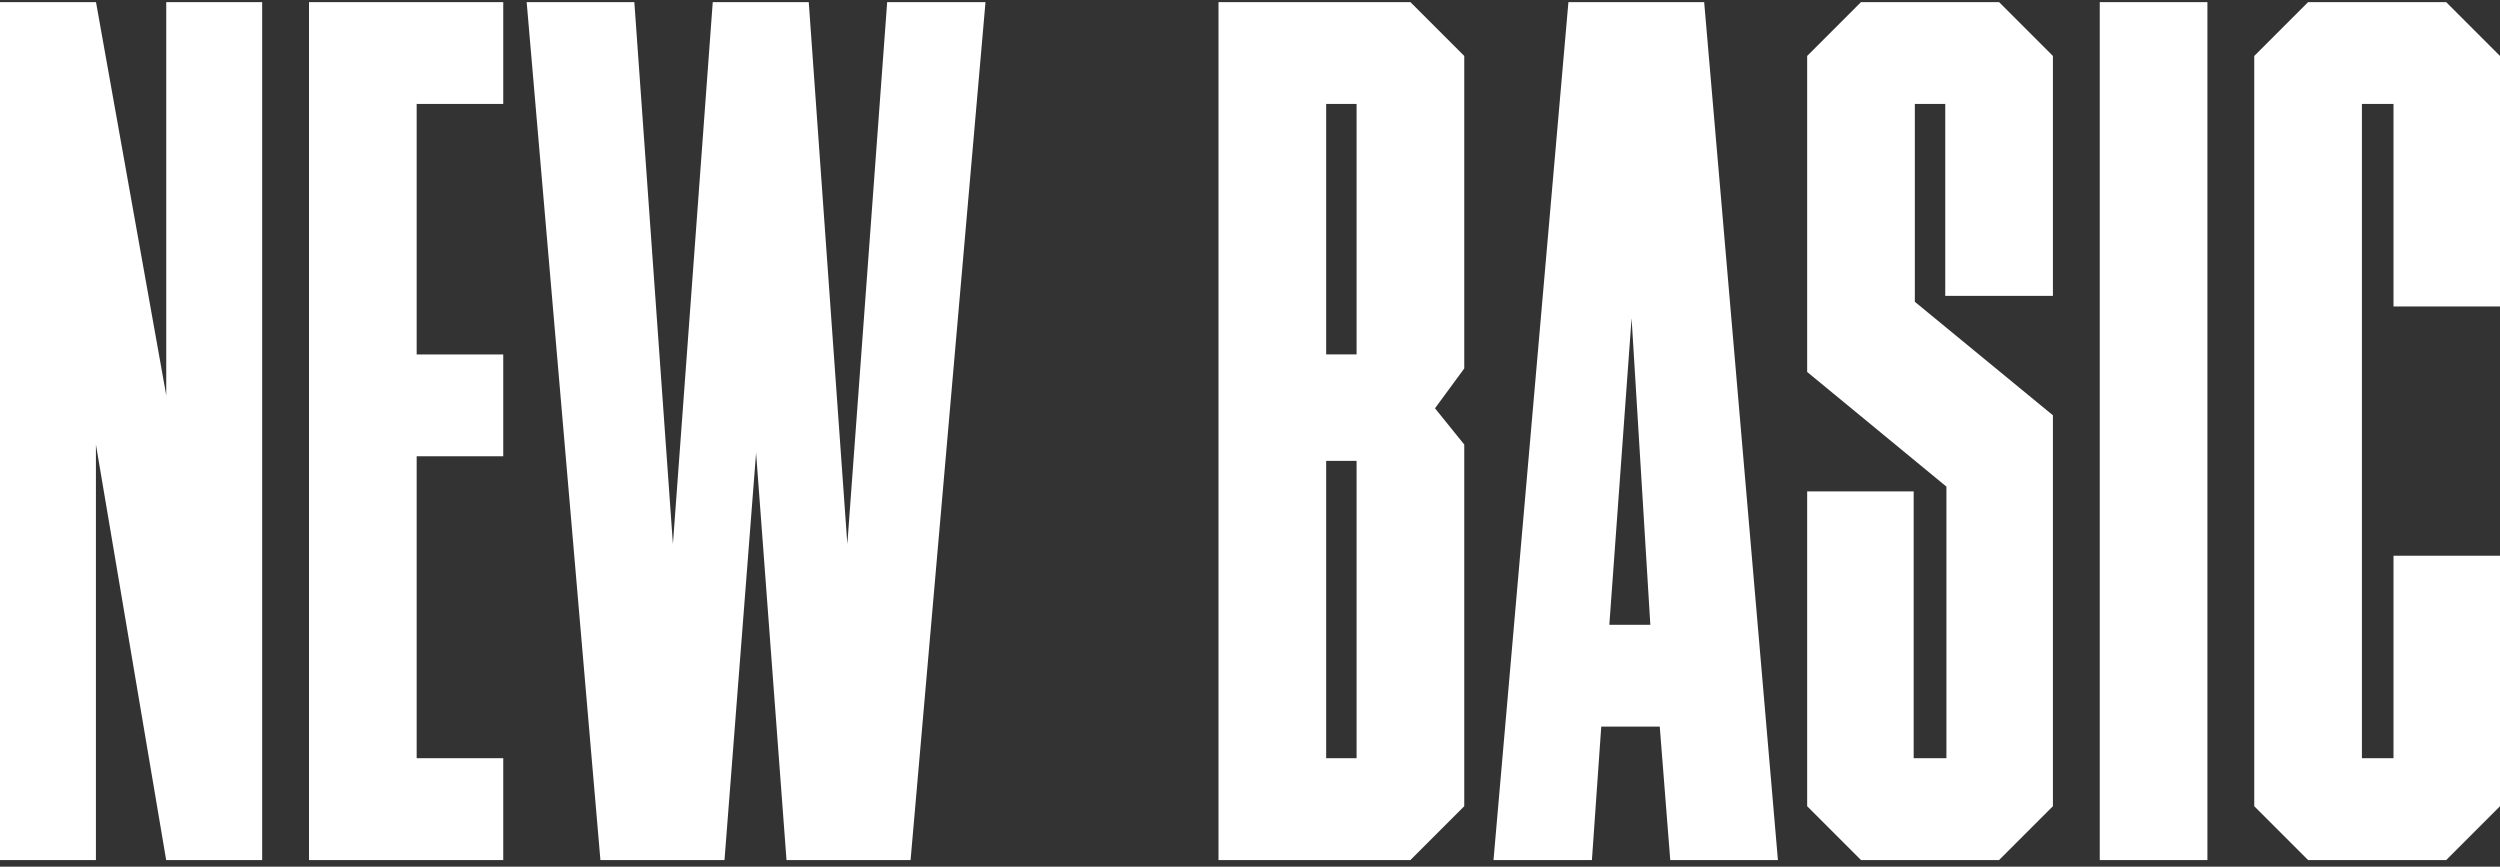 <svg width="300" height="104" viewBox="0 0 300 104" fill="none" xmlns="http://www.w3.org/2000/svg">
<rect x="0" y="0" width="300" height="104" fill="#333333" stroke="none"/>
<g clip-path="url(#clip0_2604_289)">
<path d="M19.94 0.255H31.46V103.205H19.94L11.51 53.345V103.205H0V0.255H11.52L19.95 47.445V0.255H19.94Z" fill="white"/>
<path d="M37.08 103.205V0.255H60.39V12.475H50V42.535H60.39V54.755H50V90.985H60.39V103.205H37.08Z" fill="white"/>
<path d="M85.53 0.255H97.05L101.68 65.285L106.46 0.255H118.26L109.27 103.205H94.38L90.73 54.335L86.94 103.205H72.05L63.2 0.255H76.12L80.75 65.285L85.53 0.255Z" fill="white"/>
<path d="M175.71 6.715V44.215L172.2 48.995L175.71 53.345V96.745L169.25 103.205H146.22V0.255H169.25L175.71 6.715ZM159.14 42.525H162.79V12.475H159.14V42.525ZM159.14 90.985H162.79V55.305H159.14V90.985Z" fill="white"/>
<path d="M179.22 103.205L188.21 0.255H204.5L213.35 103.205H200.43L199.17 87.195H192.15L191.03 103.205H179.22ZM195.79 38.175L193.12 74.975H198.04L195.79 38.175Z" fill="white"/>
<path d="M246.35 49.835V96.745L239.89 103.205H223.32L216.86 96.745V58.965H229.64V90.985H233.57V58.395L216.86 44.635V6.715L223.32 0.255H239.89L246.35 6.715V35.505H233.43V12.475H229.78V36.215L246.35 49.835Z" fill="white"/>
<path d="M264.89 0.255V103.205H251.97V0.255H264.89Z" fill="white"/>
<path d="M293.54 103.205H276.97L270.51 96.745V6.715L276.97 0.255H293.54L300 6.715V36.775H287.22V12.475H283.43V90.985H287.22V66.685H300V96.745L293.54 103.205Z" fill="white"/>
</g>
<defs>
<clipPath id="clip0_2604_289">
<rect width="300" height="102.95" fill="white" transform="translate(0 0.255)"/>
</clipPath>
</defs>
</svg>
